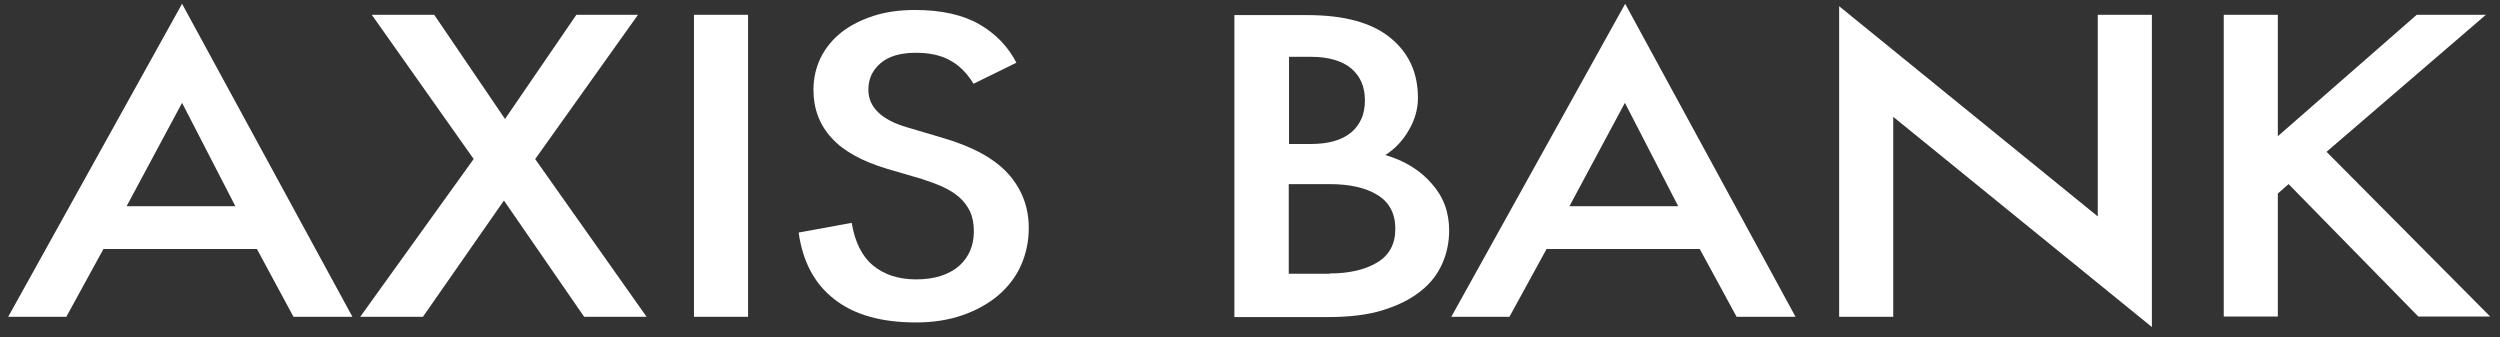 <svg width="126" height="17" viewBox="0 0 126 17" fill="none" xmlns="http://www.w3.org/2000/svg">
<rect x="0" y="0" width="126" height="17" fill="#333333" stroke="none"/>
<path d="M49.056 4.206C48.73 3.677 48.337 3.284 47.876 3.039C47.415 2.782 46.845 2.66 46.153 2.66C45.38 2.66 44.783 2.836 44.376 3.189C43.969 3.541 43.766 3.975 43.766 4.518C43.766 5.4 44.417 6.037 45.719 6.417L47.55 6.96C49.029 7.394 50.114 7.99 50.806 8.75C51.498 9.523 51.85 10.432 51.85 11.49C51.85 12.168 51.715 12.792 51.457 13.376C51.199 13.959 50.806 14.461 50.317 14.881C49.816 15.302 49.219 15.641 48.513 15.885C47.808 16.129 47.035 16.251 46.167 16.251C44.43 16.251 43.06 15.872 42.056 15.085C41.053 14.312 40.456 13.186 40.252 11.721L42.925 11.232C43.087 12.195 43.44 12.915 43.996 13.376C44.552 13.837 45.271 14.081 46.18 14.081C47.089 14.081 47.822 13.85 48.337 13.403C48.839 12.955 49.083 12.372 49.083 11.653C49.083 11.26 49.015 10.934 48.893 10.663C48.758 10.391 48.581 10.147 48.35 9.944C48.12 9.74 47.835 9.564 47.51 9.415C47.184 9.266 46.831 9.143 46.465 9.021L44.702 8.506C43.44 8.126 42.504 7.611 41.907 6.946C41.297 6.281 40.998 5.467 40.998 4.532C40.998 3.948 41.121 3.406 41.365 2.904C41.609 2.415 41.962 1.981 42.409 1.629C42.857 1.276 43.399 1.005 44.023 0.801C44.647 0.598 45.353 0.503 46.126 0.503C47.442 0.503 48.527 0.747 49.354 1.222C50.182 1.696 50.806 2.348 51.226 3.161L49.069 4.22L49.056 4.206ZM34.976 0.747H37.702V15.966H34.976V0.747ZM23.866 8.004L18.739 0.747H21.886L25.453 5.996L29.048 0.747H32.154L26.973 8.018L32.588 15.966H29.441L25.399 10.107L21.316 15.966H18.156L23.88 8.004H23.866ZM6.368 10.391H11.862L9.176 5.183L6.382 10.391H6.368ZM12.947 12.548H5.215L3.343 15.966H0.413L9.176 0.191L17.762 15.966H14.792L12.947 12.548Z" fill="white"/>
<path d="M112.077 0.747H114.803V6.865L121.802 0.747H125.288L117.258 7.651L125.506 15.953H121.884L115.346 9.279L114.803 9.754V15.953H112.077V0.733V0.747ZM95.419 5.888V15.966H92.693V0.313L105.728 10.907V0.747H108.455V16.482L95.419 5.888ZM79.101 10.391H84.581L81.895 5.183L79.101 10.391ZM85.68 12.548H77.948L76.076 15.966H73.146L81.909 0.191L90.495 15.966H87.525L85.666 12.548H85.68ZM67.001 13.783C68.005 13.783 68.805 13.593 69.416 13.226C70.026 12.86 70.325 12.29 70.325 11.531C70.325 10.771 70.026 10.188 69.416 9.822C68.819 9.455 68.005 9.279 67.001 9.279H64.953V13.796H67.001V13.783ZM66.038 7.258C66.947 7.258 67.625 7.068 68.1 6.675C68.561 6.281 68.792 5.752 68.792 5.061C68.792 4.369 68.561 3.84 68.1 3.446C67.639 3.067 66.96 2.863 66.065 2.863H64.966V7.258H66.038ZM62.227 0.761H65.889C67.747 0.761 69.131 1.14 70.067 1.9C71.003 2.66 71.464 3.663 71.464 4.938C71.464 5.481 71.315 6.024 71.016 6.539C70.718 7.068 70.325 7.489 69.823 7.814C70.786 8.099 71.573 8.574 72.156 9.252C72.753 9.917 73.037 10.703 73.037 11.612C73.037 12.195 72.929 12.738 72.698 13.267C72.468 13.796 72.115 14.271 71.613 14.664C71.111 15.071 70.487 15.383 69.714 15.627C68.941 15.872 68.005 15.98 66.92 15.98H62.213V0.761H62.227Z" fill="white"/>
</svg>
